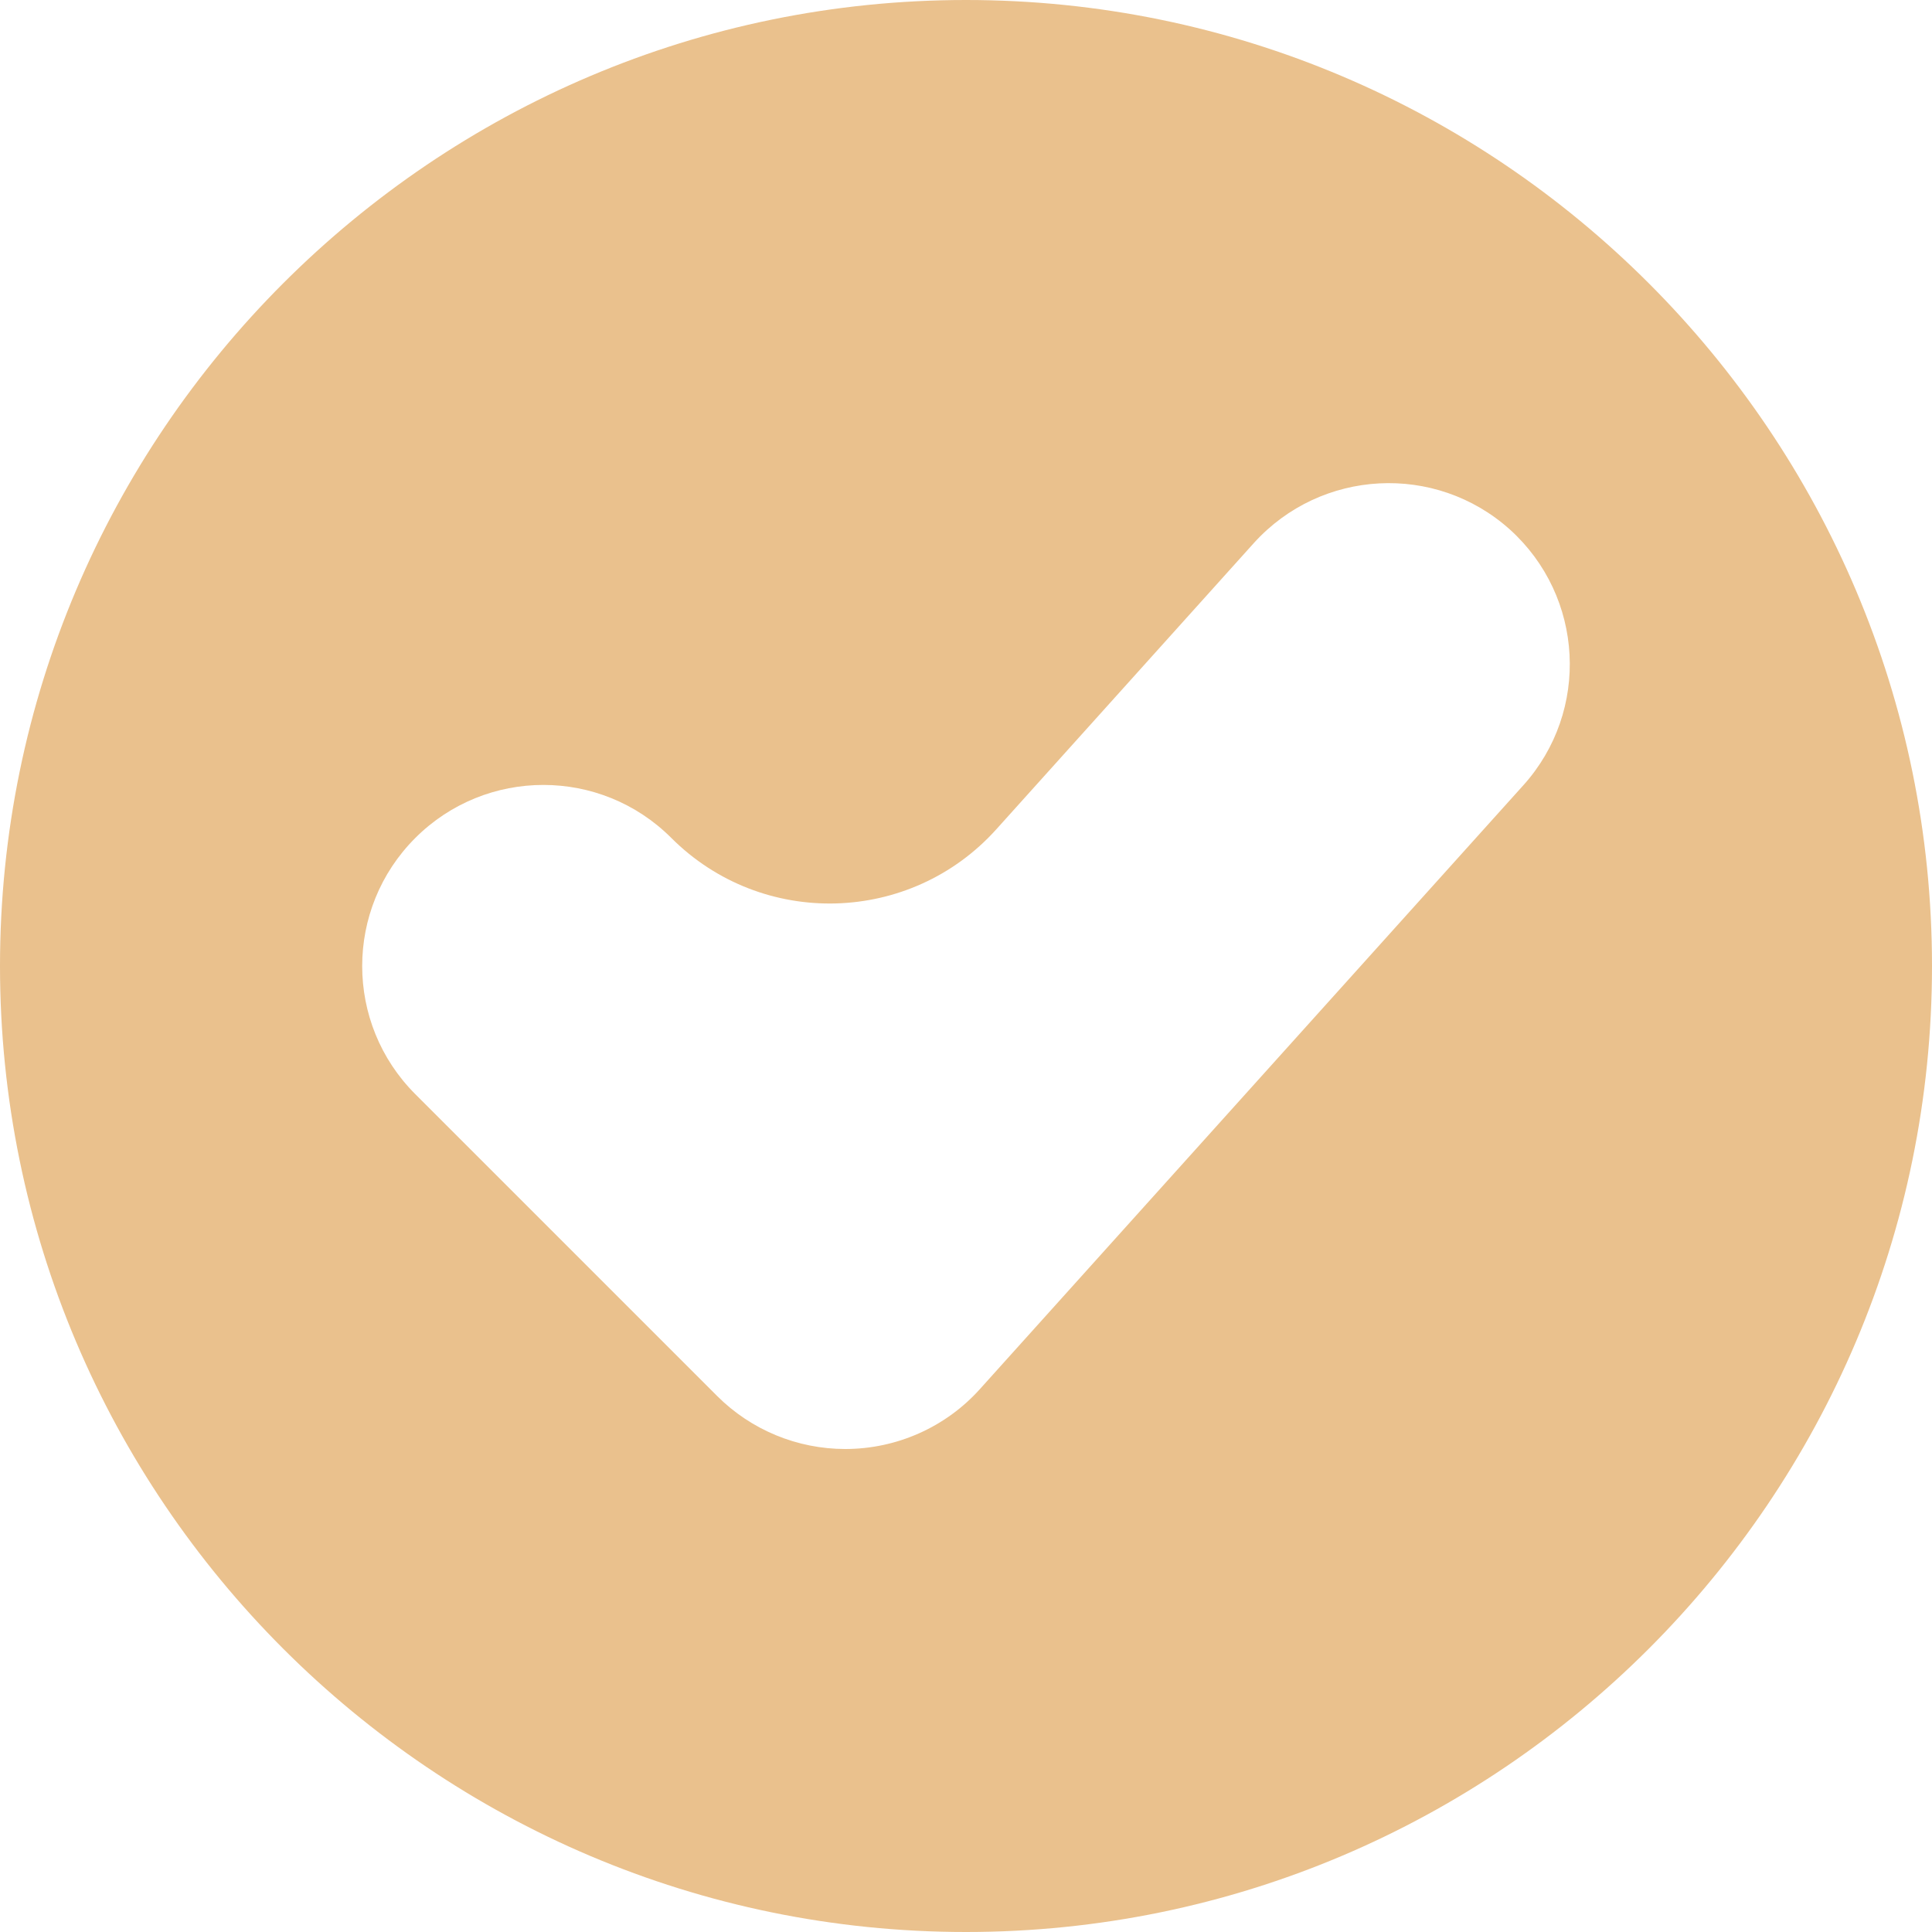 <svg width="16" height="16" viewBox="0 0 16 16" fill="none" xmlns="http://www.w3.org/2000/svg">
<path d="M8 0C3.588 0 0 3.589 0 8C0 12.411 3.588 16 8 16C12.412 16 16 12.411 16 8C16 3.589 12.412 0 8 0ZM12.615 6.504L8.115 11.504C7.831 11.82 7.425 12 7 12C6.604 12 6.221 11.843 5.939 11.561L3.439 9.061C2.853 8.475 2.853 7.526 3.439 6.94C4.025 6.354 4.975 6.354 5.56 6.94V6.94C6.312 7.691 7.54 7.658 8.251 6.868L10.385 4.496C10.941 3.883 11.887 3.832 12.504 4.385C13.119 4.94 13.17 5.888 12.615 6.504Z" fill="#EAC18D"/>
</svg>
